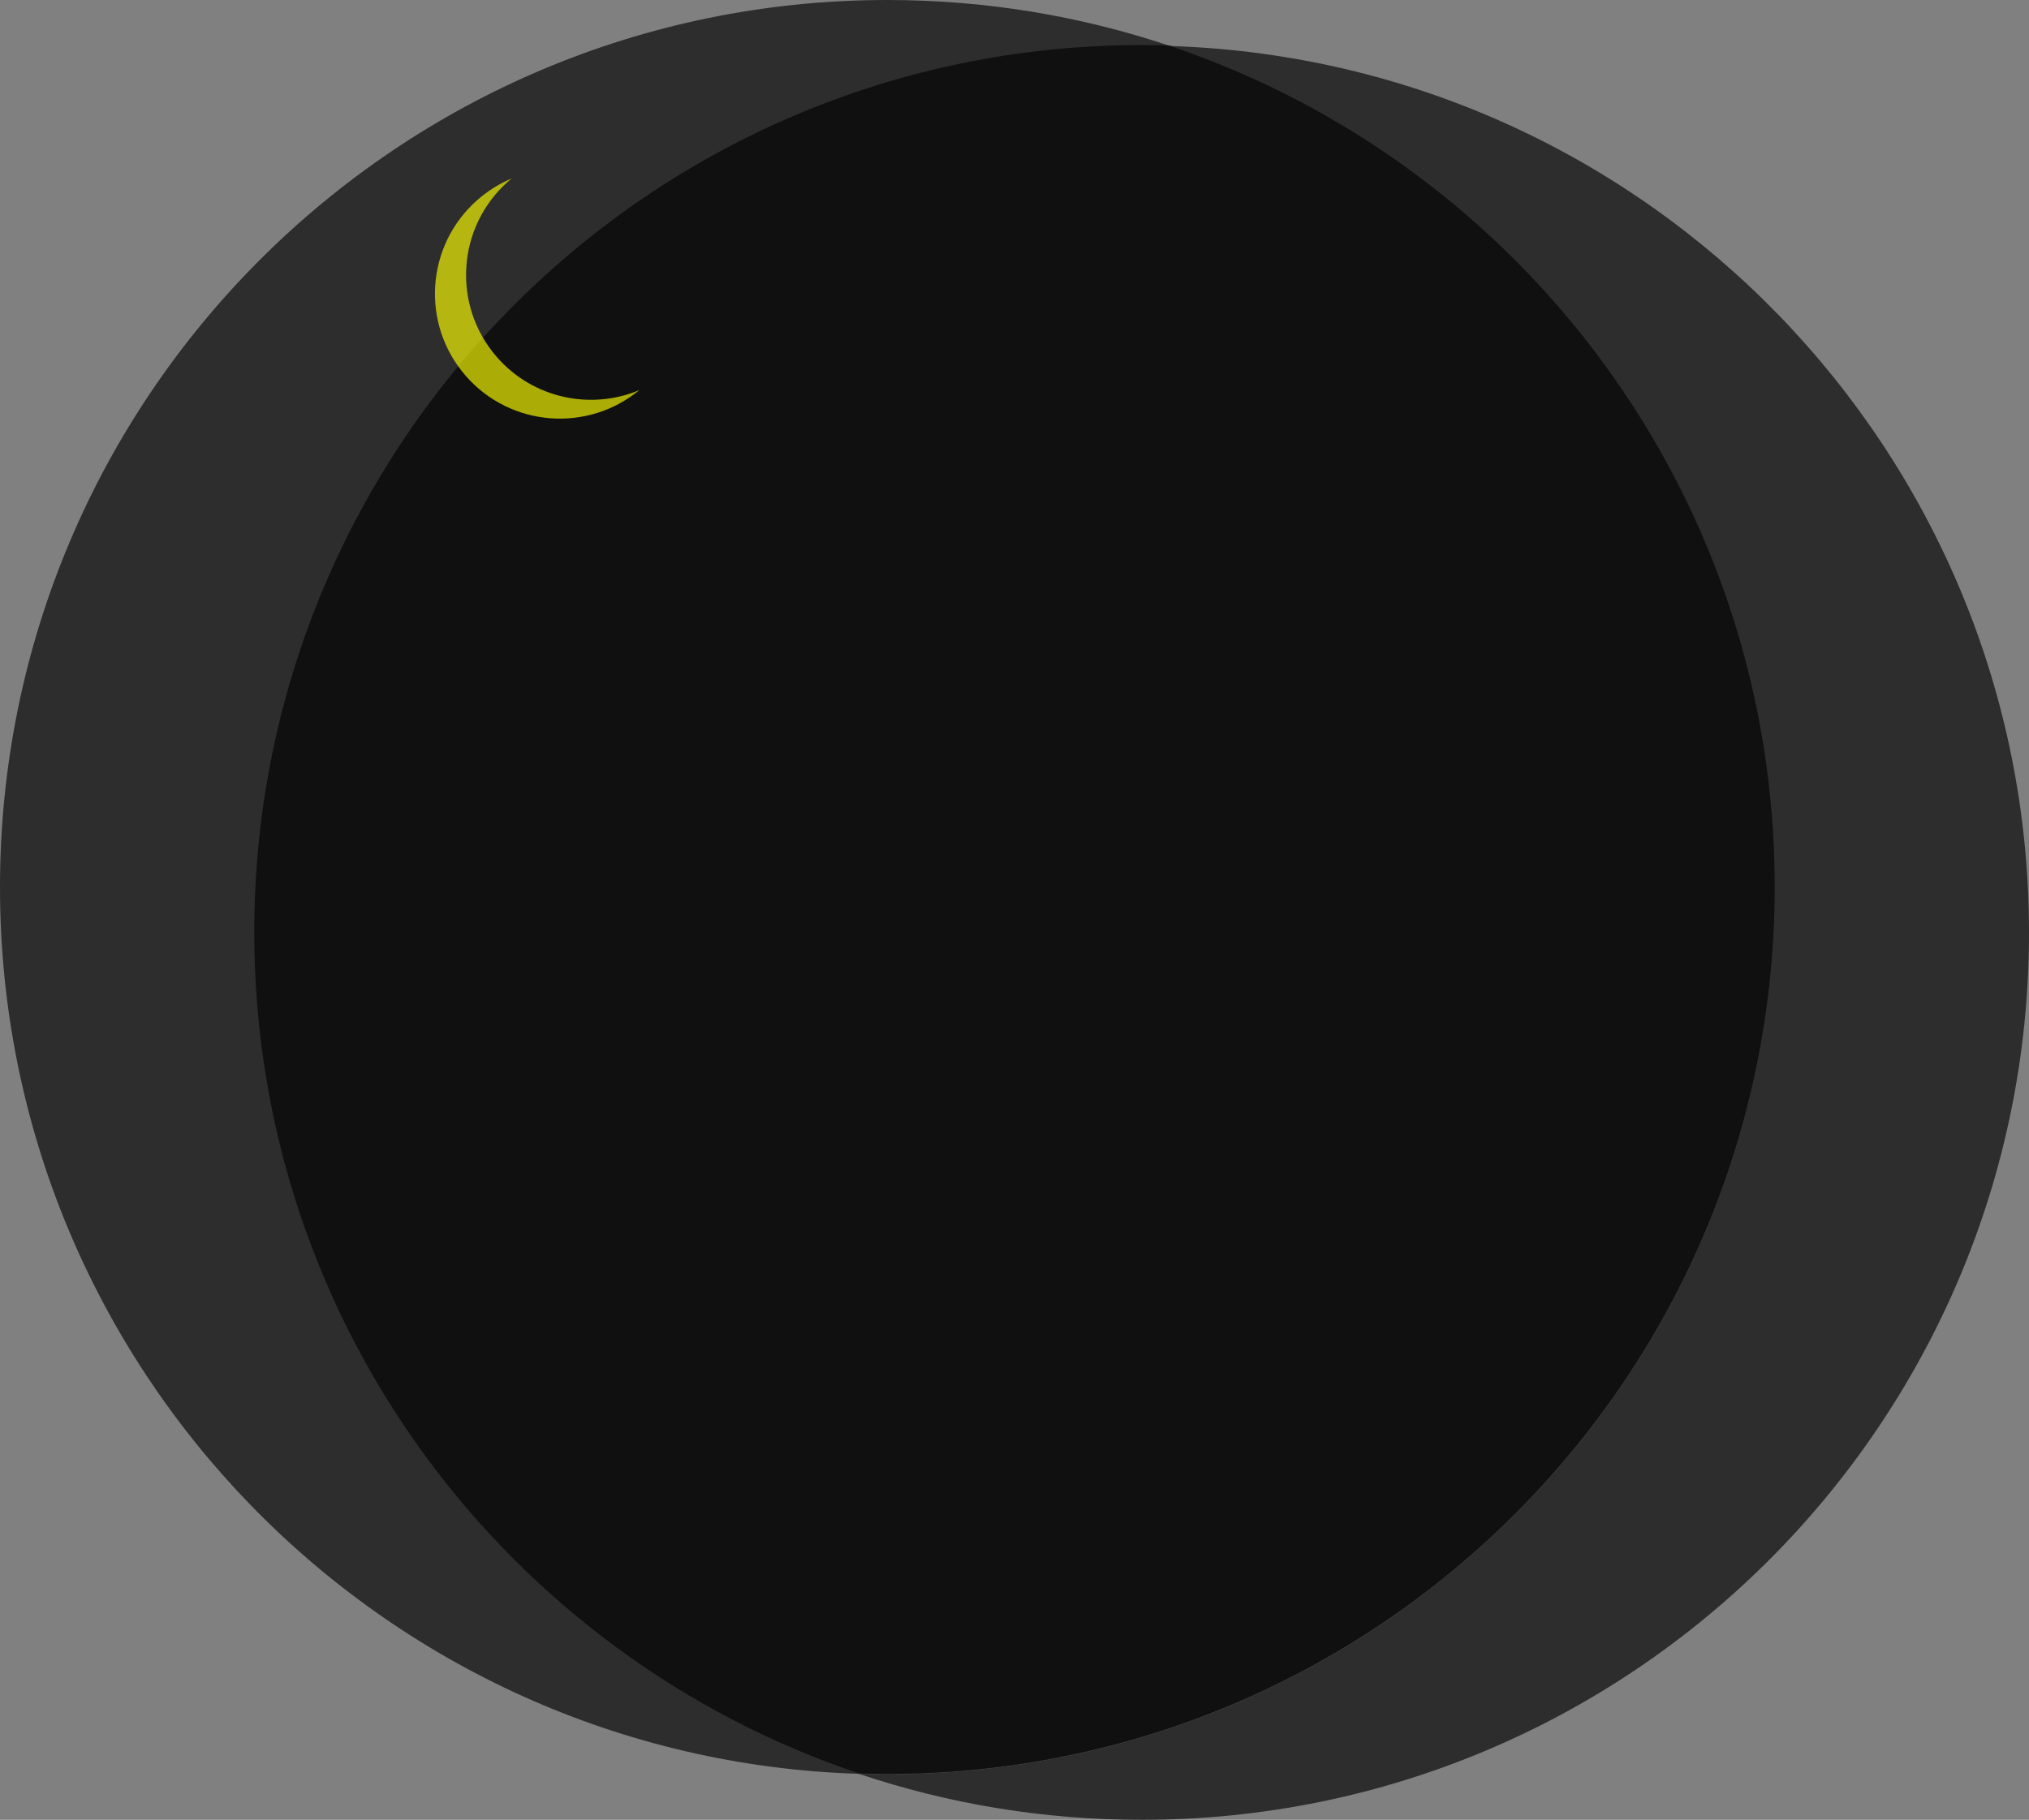 <?xml version="1.0" encoding="UTF-8"?><svg id="_イヤー_2" xmlns="http://www.w3.org/2000/svg" viewBox="0 0 1202.104 1078.433"><rect x="0" y="0" width="1202.104" height="1078.433" fill="#808080" stroke="none"/><defs><style>.cls-1,.cls-2{opacity:.65;}.cls-2{fill:#ff0;}</style></defs><g id="_イヤー_1-2"><path class="cls-1" d="M693.242,27.258C640.627,9.583,584.296,0,525.726,0,235.375,0,0,235.375,0,525.726c0,284.707,226.317,516.544,508.862,525.449,5.601,.177,11.221,.276,16.864,.276,290.35,0,525.726-235.375,525.726-525.726,0-231.78-149.995-428.522-358.209-498.467Z"/><path class="cls-1" d="M694.135,27.292c-.299-.101-.594-.209-.893-.31-5.601-.177-11.221-.276-16.864-.276-290.351,0-525.726,235.375-525.726,525.726,0,231.78,149.995,428.522,358.209,498.467,5.601,.177,11.221,.276,16.864,.276,290.293,0,525.633-235.284,525.724-525.556,0,.036,.001,.071,.001,.106,0,290.35-235.375,525.726-525.726,525.726-5.643,0-11.263-.1-16.864-.276,52.615,17.675,108.946,27.258,167.517,27.258,290.35,0,525.726-235.375,525.726-525.726,0-284.406-225.841-516.05-507.969-525.416Z"/><path class="cls-2" d="M294.56,211.795c-26.99-30.688-23.993-77.446,6.695-104.436,.596-.525,1.2-1.036,1.808-1.538-7.204,3.023-14.049,7.246-20.239,12.691-30.688,26.99-33.685,73.748-6.695,104.436,26.466,30.092,71.937,33.557,102.628,8.234-28.509,11.962-62.651,5.111-84.197-19.386Z"/></g></svg>